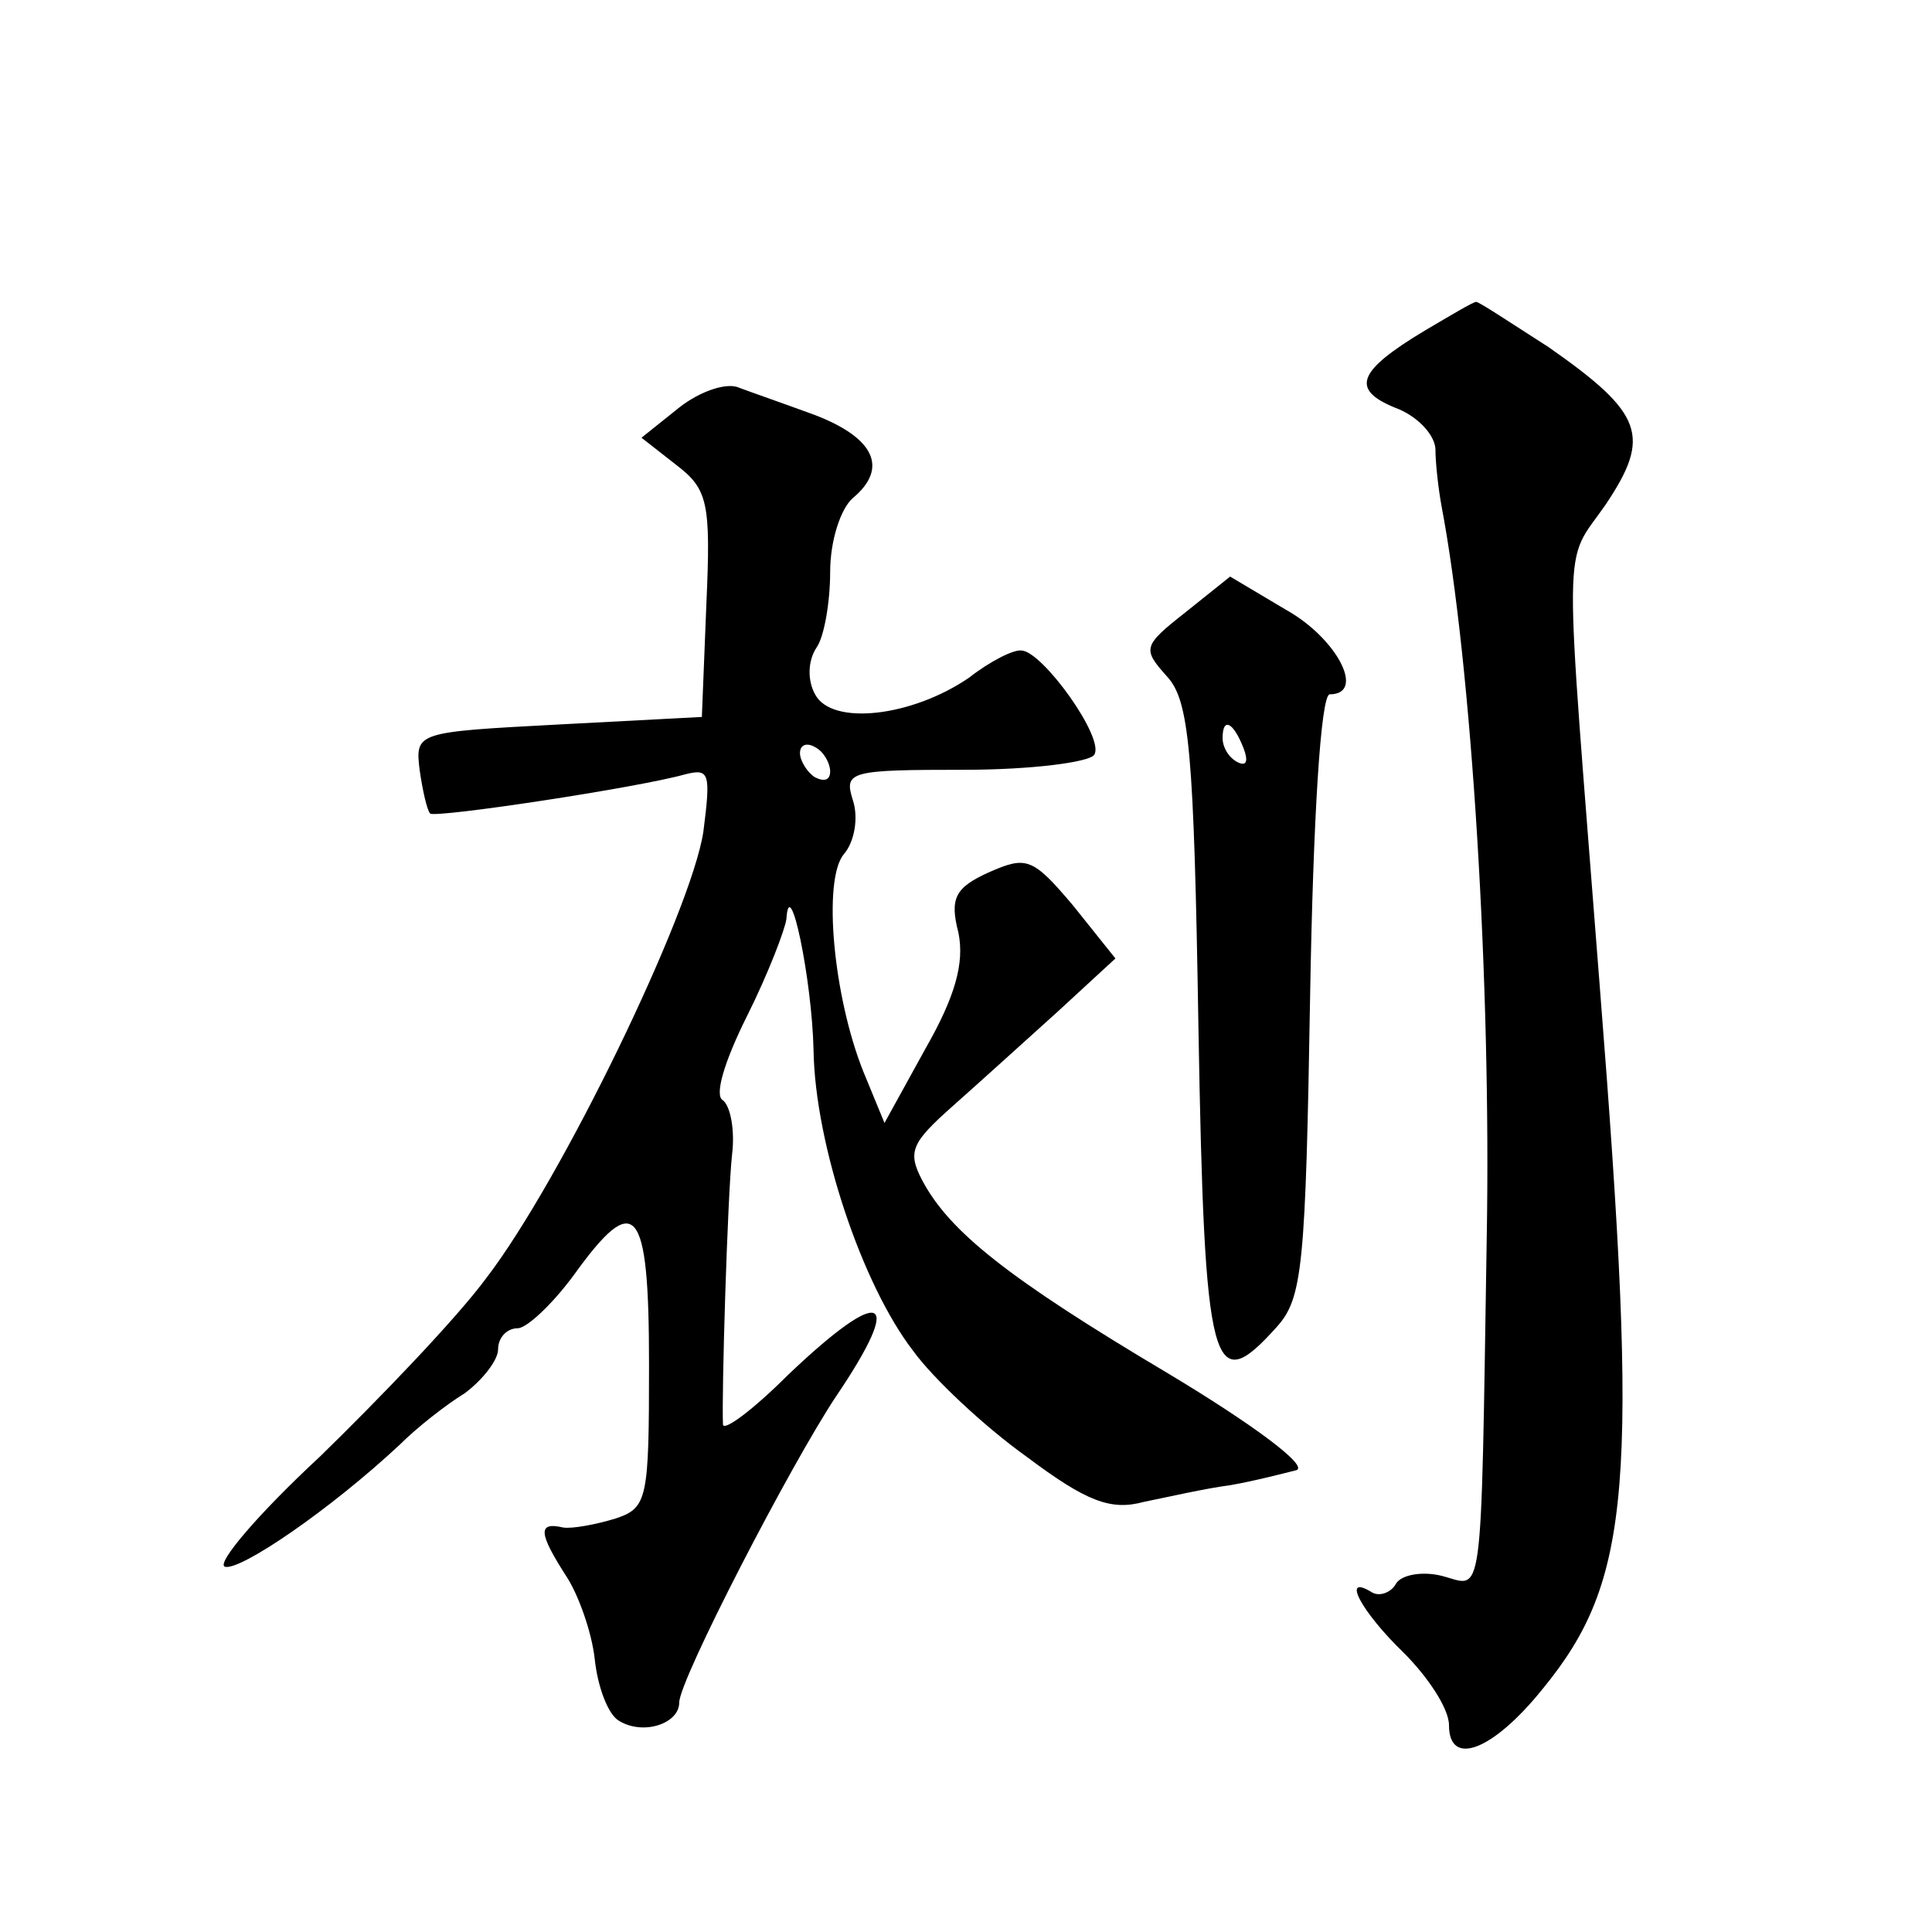 <?xml version="1.0" standalone="no"?>
<!DOCTYPE svg PUBLIC "-//W3C//DTD SVG 20010904//EN"
 "http://www.w3.org/TR/2001/REC-SVG-20010904/DTD/svg10.dtd">
<svg version="1.0" xmlns="http://www.w3.org/2000/svg"
 width="128pt" height="128pt" viewBox="0 0 128 128"
 preserveAspectRatio="xMidYMid meet">
<g transform="translate(0,128) scale(0.1,-0.1)"
fill="#0" stroke="none">
<path d="M944 1061 c-45 -27 -49 -39 -20 -51 14 -5 26 -17 27 -27 0 -10 2 -27 4
-38 20 -105 33 -317 30 -485 -4 -250 -2 -231 -30 -224 -12 3 -26 1 -30 -5 -3 -6
-11 -9 -16 -6 -21 13 -7 -13 21 -40 16 -16 30 -37 30 -48 0 -28 29 -17 62 24 59
72 64 135 38 464 -24 310 -25 279 4 321 30 45 25 60 -38 104 -25 16 -46 30 -48
30 -2 0 -17 -9 -34 -19z M450 1010 l-25 -20 23 -18 c21 -16 23 -25 20 -92 l-3 -75
-95 -5 c-94 -5 -95 -5 -92 -30 2 -14 5 -27 7 -29 4 -3 137 17 169 26 16 4 17 1
12 -38 -8 -53 -94 -231 -144 -296 -20 -27 -70 -79 -110 -118 -41 -38 -69 -71 -63
-73 10 -3 70 38 116 81 11 11 30 26 43 34 12 9 22 22 22 29 0 8 6 14 13 14 6 0
23 16 37 35 41 57 50 47 50 -59 0 -89 -1 -95 -22 -102 -13 -4 -29 -7 -35 -6 -17
4 -16 -4 2 -32 8 -12 17 -37 19 -55 2 -19 9 -37 16 -41 16 -10 40 -2 40 12 0 15
74 158 104 203 46 68 31 74 -32 14 -23 -23 -42 -37 -43 -33 -1 20 3 151 6 179 2
16 -1 32 -6 36 -6 3 1 26 16 56 14 28 25 57 26 64 2 32 17 -40 18 -87 1 -62 32
-155 66 -199 13 -18 47 -50 75 -70 40 -30 56 -36 78 -30 15 3 41 9 57 11 17 3 36
8 44 10 8 3 -30 31 -85 64 -106 63 -145 94 -163 128 -10 19 -7 25 20 49 18 16 49
44 70 63 l38 35 -28 35 c-27 32 -31 33 -56 22 -22 -10 -26 -17 -20 -40 4 -20 -2
-42 -22 -77 l-27 -49 -14 34 c-20 50 -27 127 -13 144 7 8 10 24 6 36 -6 19 -2 20
74 20 44 0 83 5 86 10 7 11 -34 68 -48 69 -5 1 -21 -7 -35 -18 -38 -26 -91 -32
-102 -11 -5 9 -5 22 1 31 5 7 9 30 9 50 0 21 7 42 15 49 24 20 14 40 -25 55 -19
7 -42 15 -50 18 -8 4 -26 -2 -40 -13z m100 -241 c0 -6 -4 -7 -10 -4 -5 3 -10 11
-10 16 0 6 5 7 10 4 6 -3 10 -11 10 -16z M785 874 c-28 -22 -28 -24 -12 -42 15
-16 18 -49 21 -233 4 -229 9 -246 52 -198 17 19 19 40 22 220 2 116 7 199 13 199
24 0 5 37 -29 56 l-37 22 -30 -24z m39 -90 c3 -8 2 -12 -4 -9 -6 3 -10 10 -10 16
0 14 7 11 14 -7z"/>
</g>
</svg>
